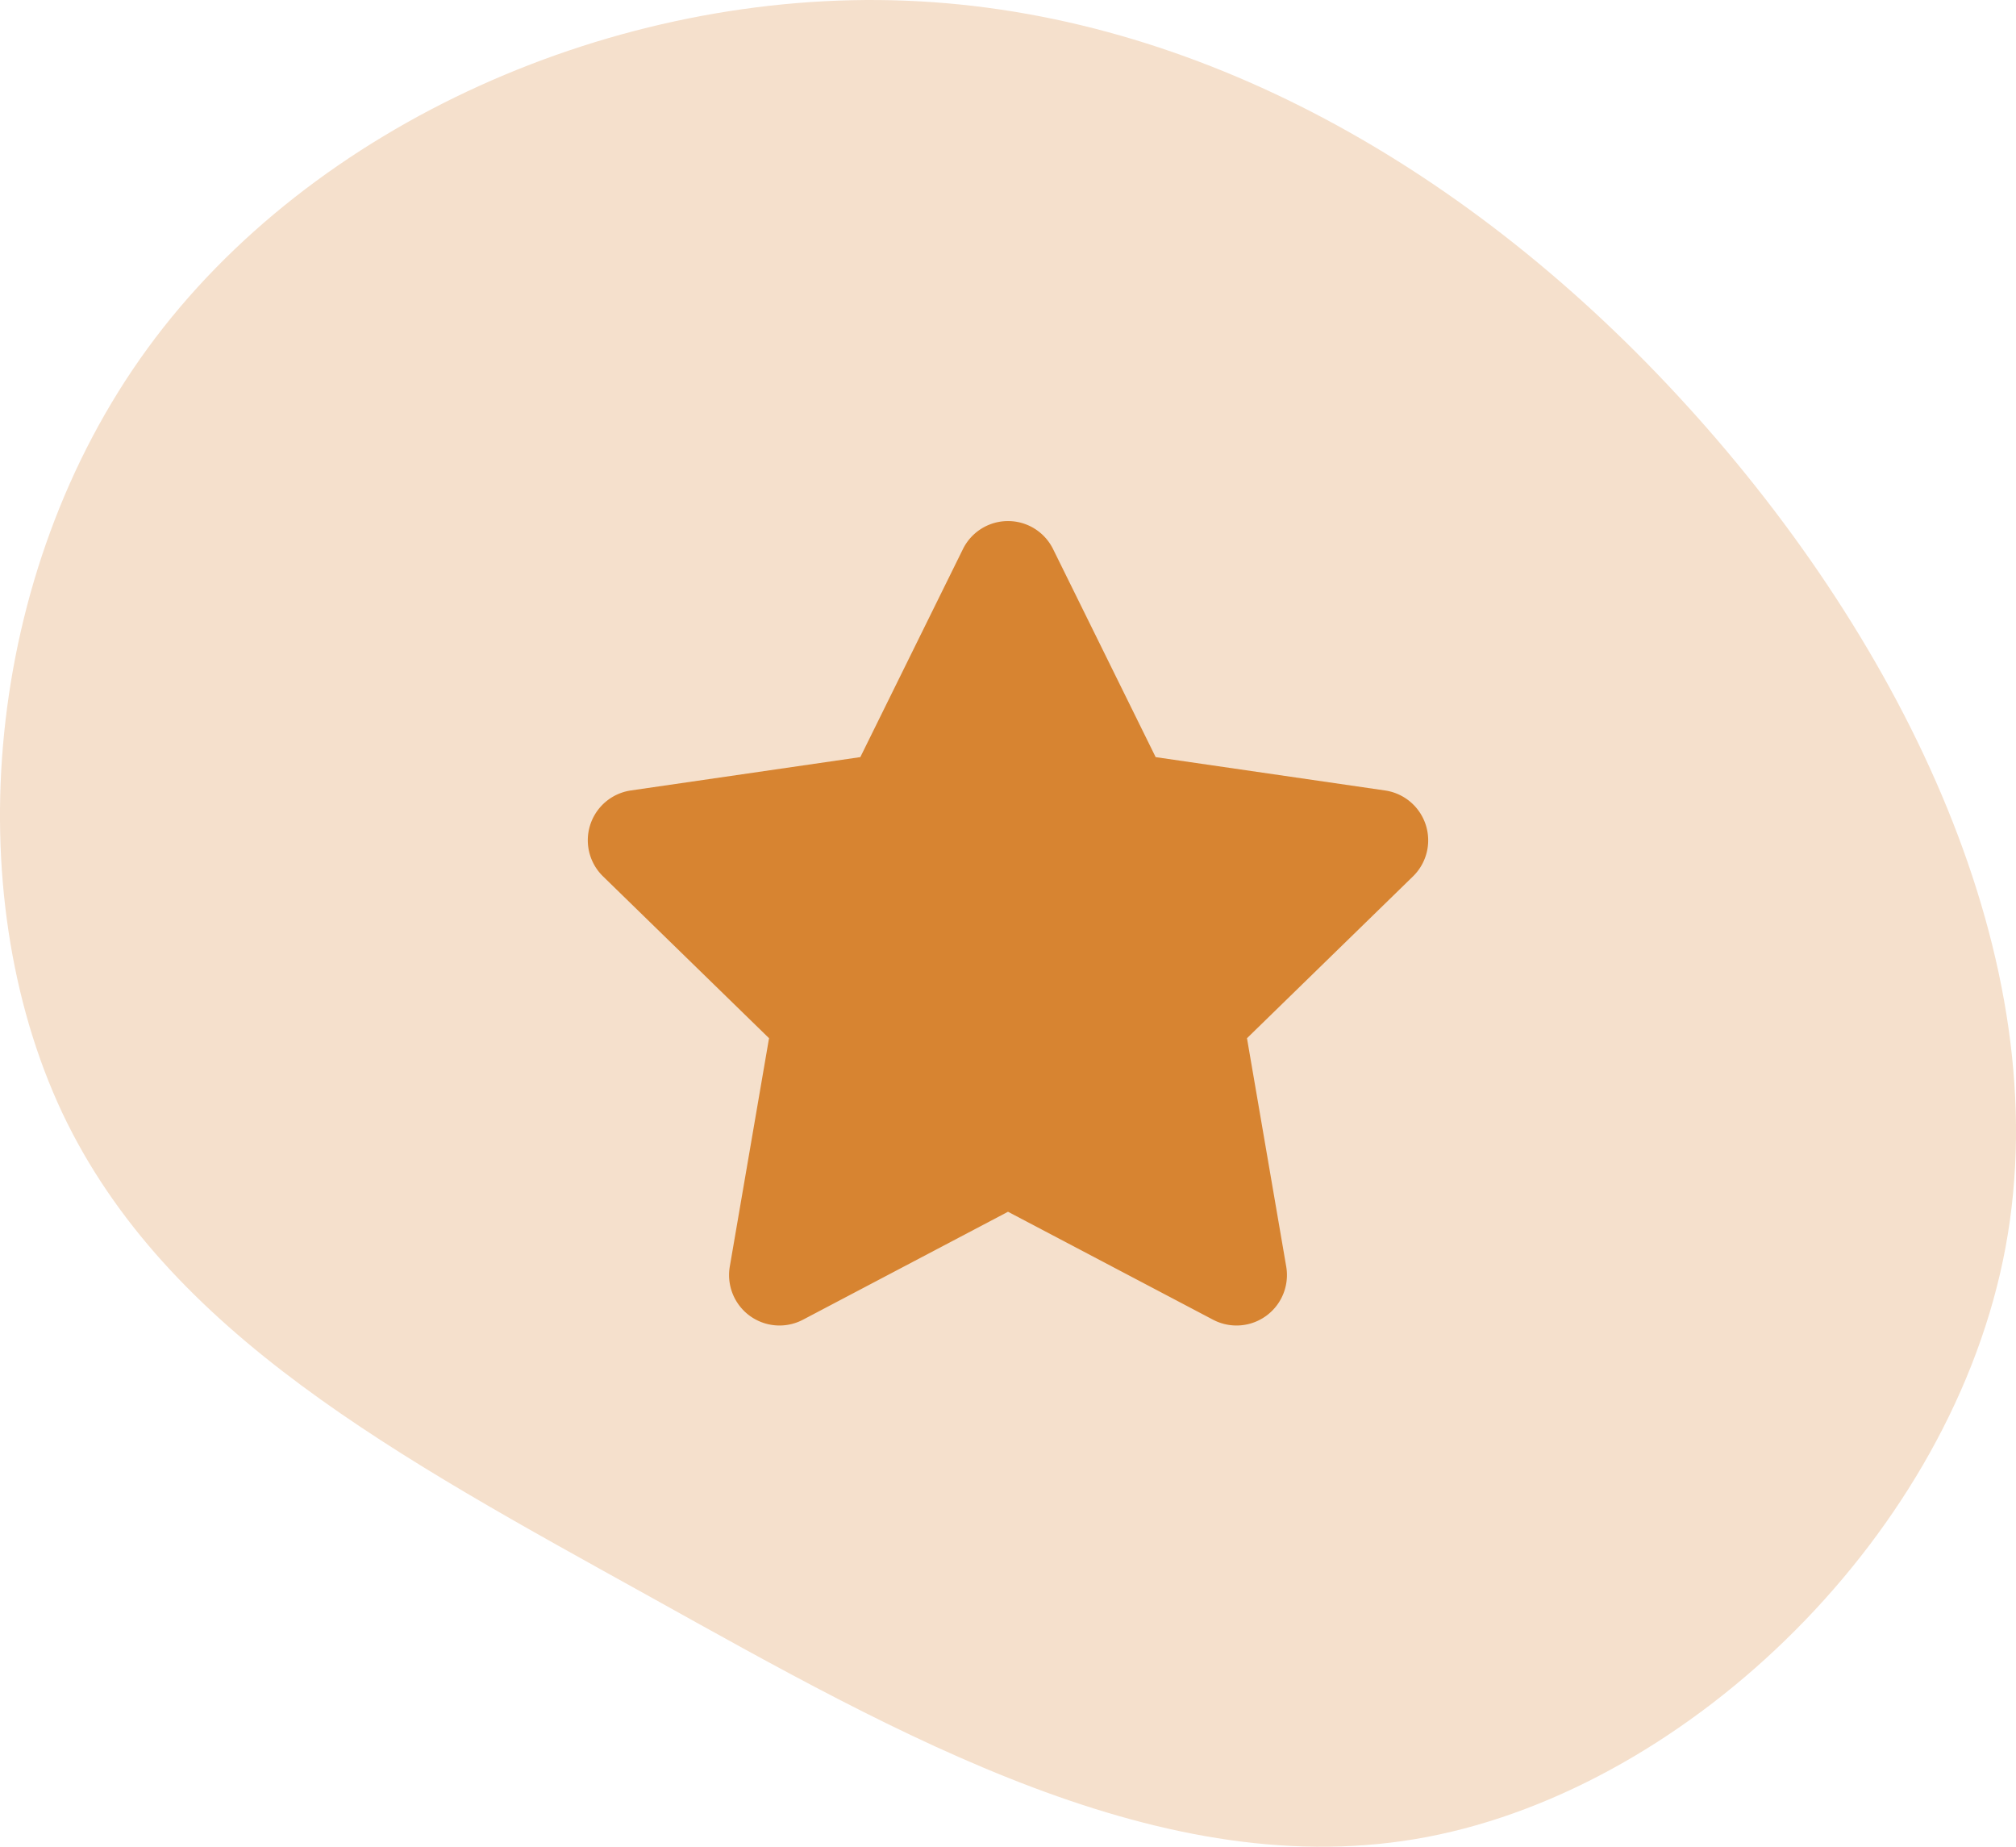 <svg xmlns="http://www.w3.org/2000/svg" width="191.888" height="175.744" viewBox="0 0 191.888 175.744"><g transform="translate(-492 -2250)"><g transform="translate(700.173 2472.455)"><path d="M-47.588-183.83C-27.045-161.267-12.227-131-17.279-103.763-22.33-76.569-47.251-52.448-72.3-47.649c-25.089,4.8-50.389-9.724-74.089-22.9-23.742-13.176-45.927-25.005-55.861-46.011-9.893-21.048-7.535-51.273,8.125-72.742s44.622-34.182,72.195-33.087c27.615,1.095,53.841,16,74.342,38.56" transform="translate(0 0)" fill="#f5e0cc"/></g><g transform="translate(546.099 2299.587)"><path d="M37.559,2.659l-9.77,19.805L5.94,25.638A4.792,4.792,0,0,0,3.3,33.813l15.8,15.4L15.361,70.964a4.8,4.8,0,0,0,6.945,5.051L41.846,65.73,61.385,76.015a4.8,4.8,0,0,0,6.945-5.051L64.592,49.215l15.8-15.4a4.794,4.794,0,0,0-2.642-8.175L55.9,22.465,46.132,2.659a4.784,4.784,0,0,0-8.573,0Z" transform="translate(0 0)" fill="#d78431"/></g></g></svg>